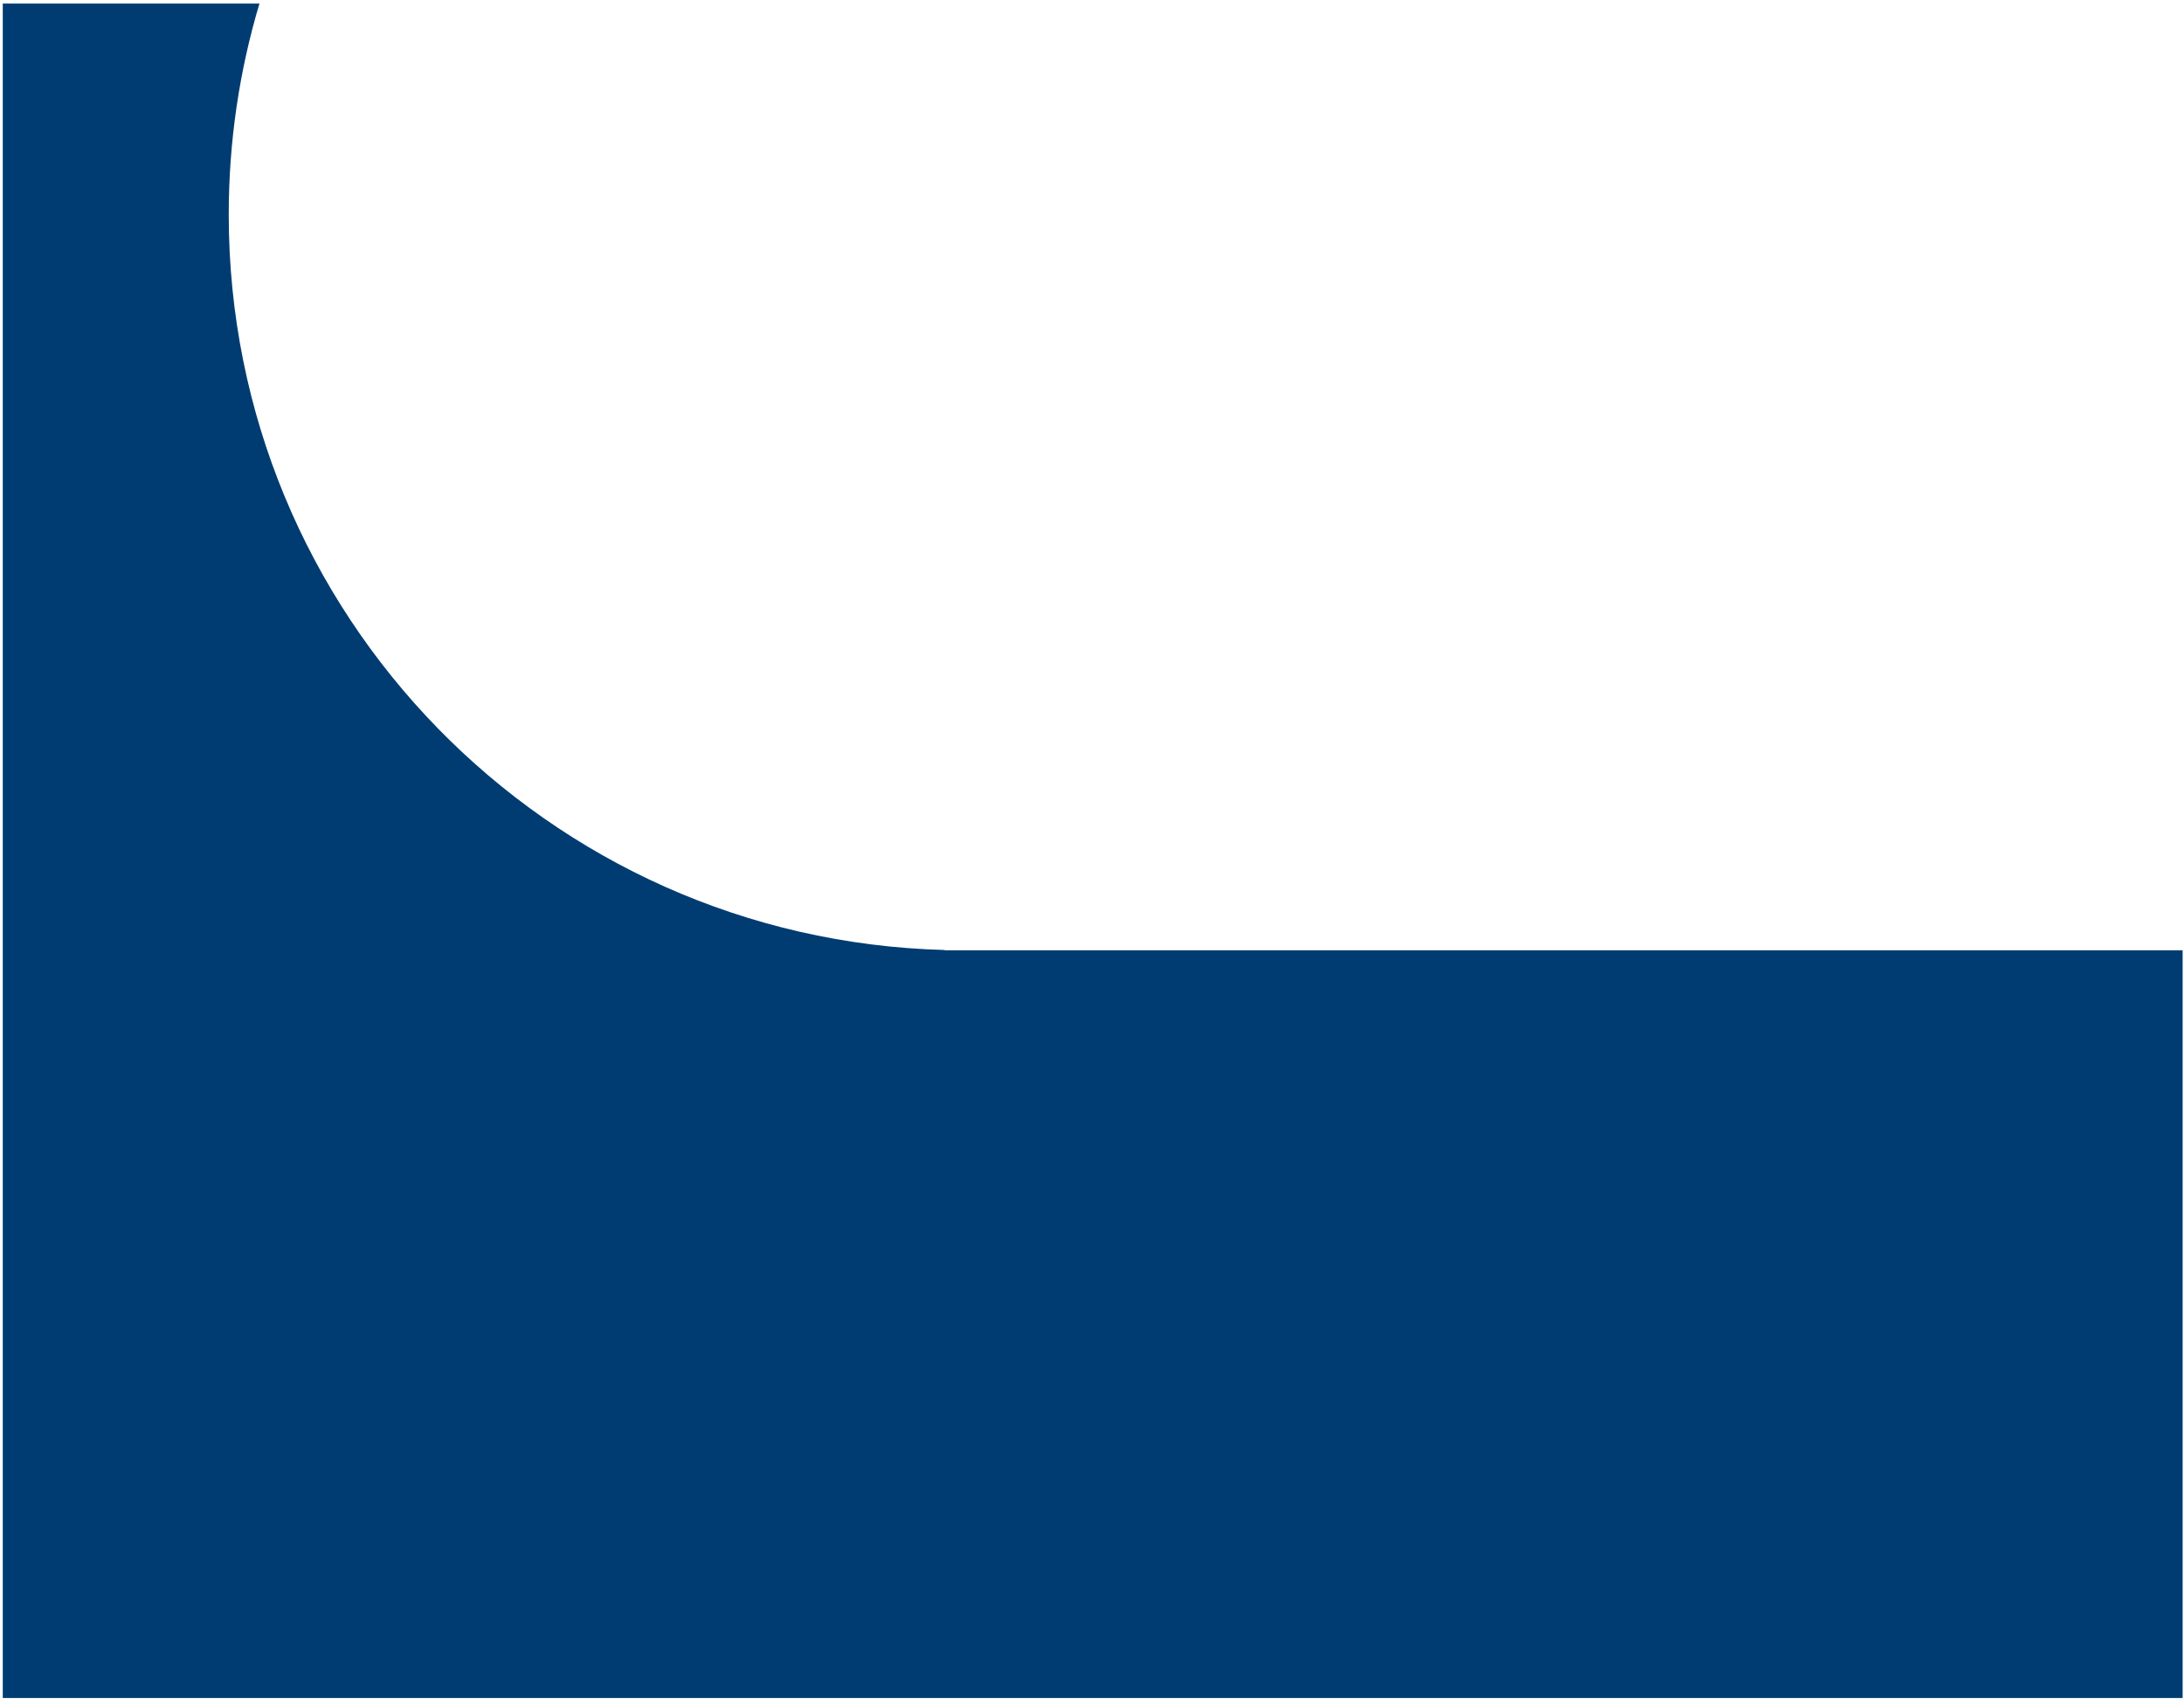 <svg width="527" height="410" viewBox="0 0 527 410" fill="none" xmlns="http://www.w3.org/2000/svg">
<path fill-rule="evenodd" clip-rule="evenodd" d="M62.607 0.859C57.784 16.992 55.193 34.089 55.193 51.79C55.193 148.236 132.102 226.718 227.936 229.254V229.317H526.67V409.762H0.67V0.859H62.607Z" fill="#003C71"/>
</svg>
